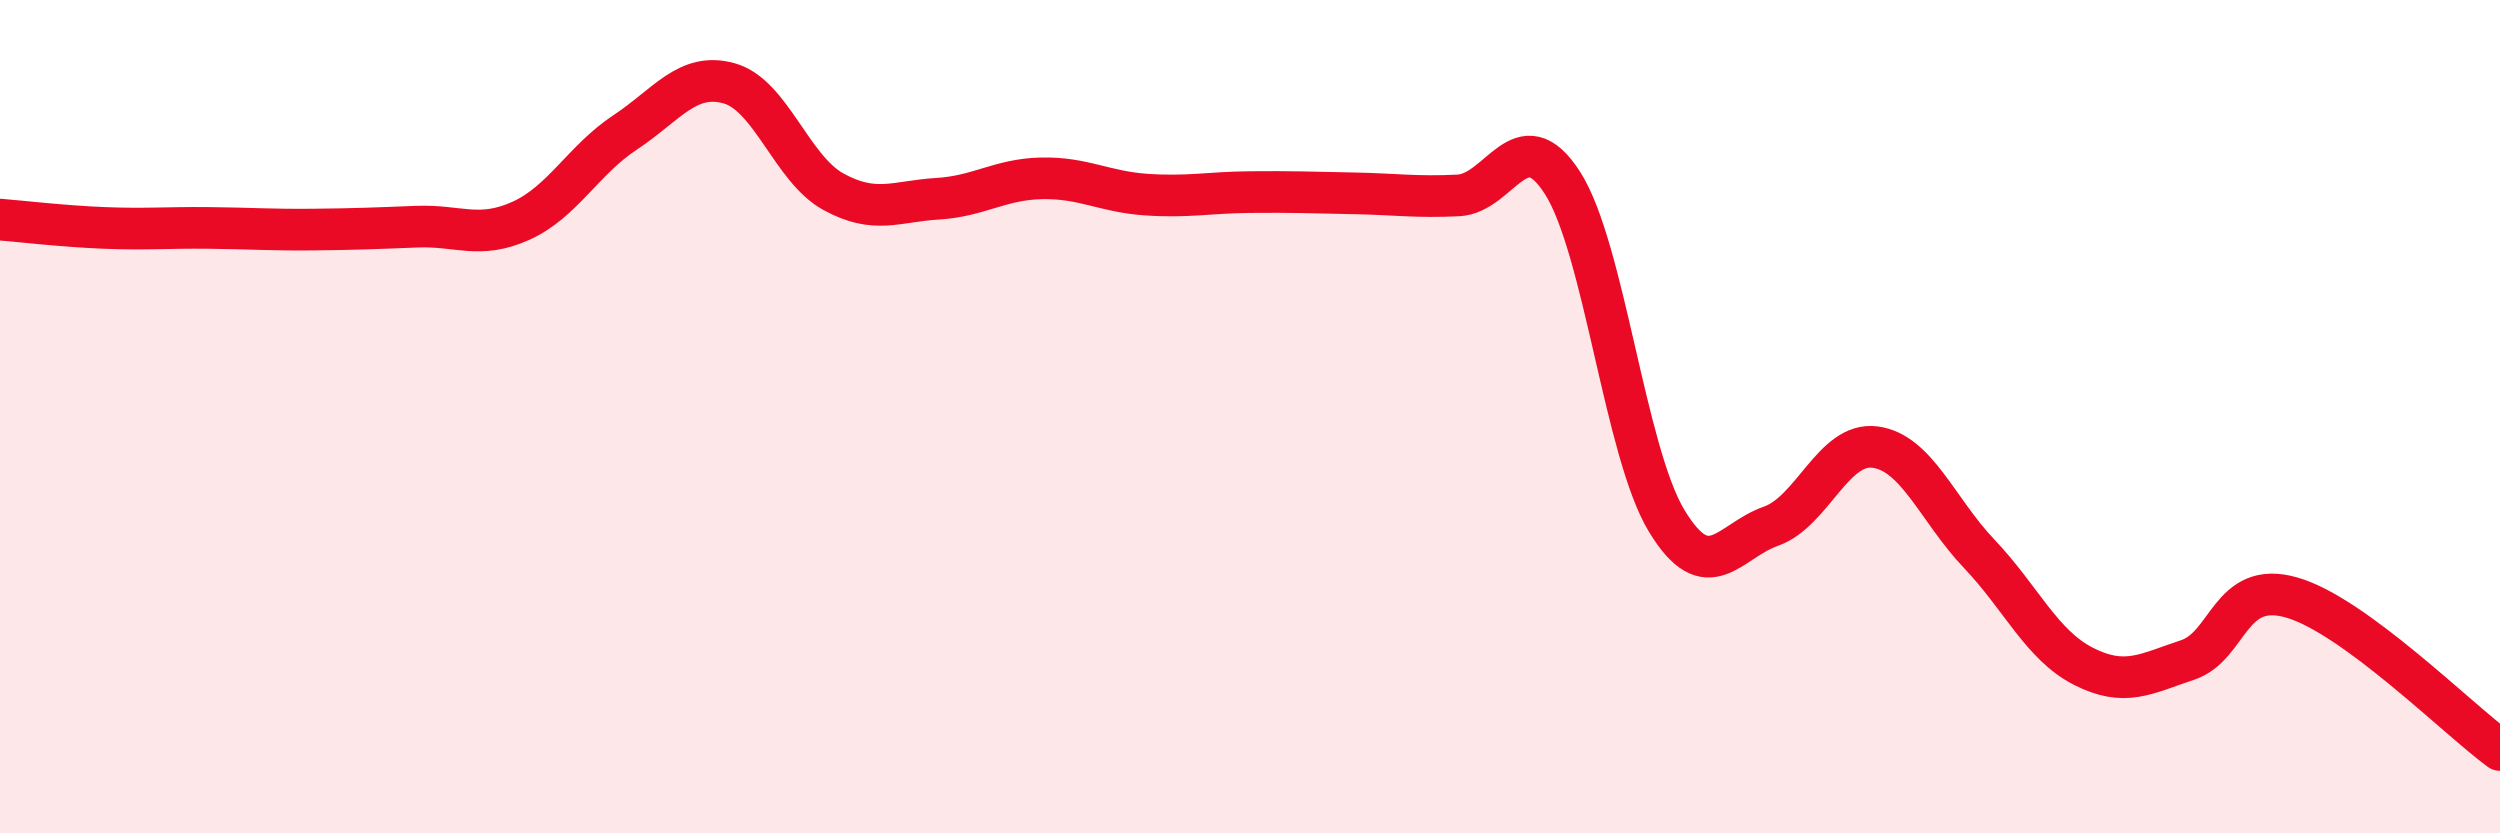 
    <svg width="60" height="20" viewBox="0 0 60 20" xmlns="http://www.w3.org/2000/svg">
      <path
        d="M 0,5.27 C 0.5,5.31 1.5,5.43 2.5,5.47 C 3.5,5.51 4,5.46 5,5.47 C 6,5.48 6.5,5.52 7.5,5.51 C 8.5,5.5 9,5.48 10,5.44 C 11,5.4 11.5,5.75 12.5,5.3 C 13.5,4.85 14,3.84 15,3.18 C 16,2.52 16.5,1.72 17.5,2 C 18.5,2.28 19,4.05 20,4.6 C 21,5.15 21.5,4.83 22.5,4.77 C 23.5,4.71 24,4.3 25,4.28 C 26,4.26 26.5,4.6 27.5,4.67 C 28.5,4.74 29,4.62 30,4.61 C 31,4.6 31.5,4.62 32.5,4.64 C 33.5,4.66 34,4.74 35,4.69 C 36,4.64 36.5,2.83 37.5,4.39 C 38.5,5.95 39,10.85 40,12.5 C 41,14.15 41.5,12.98 42.5,12.63 C 43.5,12.28 44,10.6 45,10.73 C 46,10.86 46.5,12.24 47.5,13.29 C 48.5,14.34 49,15.48 50,15.99 C 51,16.5 51.5,16.17 52.5,15.84 C 53.5,15.51 53.5,13.91 55,14.34 C 56.5,14.77 59,17.27 60,18L60 20L0 20Z"
        fill="#EB0A25"
        opacity="0.1"
        stroke-linecap="round"
        stroke-linejoin="round"
      />
      <path
        d="M 0,5.27 C 0.5,5.31 1.5,5.43 2.5,5.47 C 3.5,5.51 4,5.46 5,5.47 C 6,5.48 6.5,5.52 7.5,5.51 C 8.5,5.5 9,5.48 10,5.44 C 11,5.4 11.5,5.75 12.5,5.3 C 13.5,4.85 14,3.84 15,3.18 C 16,2.52 16.5,1.72 17.5,2 C 18.5,2.28 19,4.05 20,4.6 C 21,5.15 21.5,4.83 22.5,4.77 C 23.5,4.71 24,4.3 25,4.28 C 26,4.26 26.5,4.6 27.5,4.67 C 28.5,4.74 29,4.62 30,4.61 C 31,4.6 31.5,4.62 32.5,4.64 C 33.5,4.66 34,4.74 35,4.69 C 36,4.64 36.5,2.83 37.5,4.39 C 38.5,5.95 39,10.85 40,12.5 C 41,14.15 41.5,12.98 42.5,12.63 C 43.5,12.28 44,10.6 45,10.73 C 46,10.86 46.5,12.24 47.5,13.29 C 48.5,14.34 49,15.48 50,15.99 C 51,16.5 51.5,16.17 52.5,15.84 C 53.5,15.51 53.5,13.91 55,14.34 C 56.5,14.77 59,17.27 60,18"
        stroke="#EB0A25"
        stroke-width="1"
        fill="none"
        stroke-linecap="round"
        stroke-linejoin="round"
      />
    </svg>
  